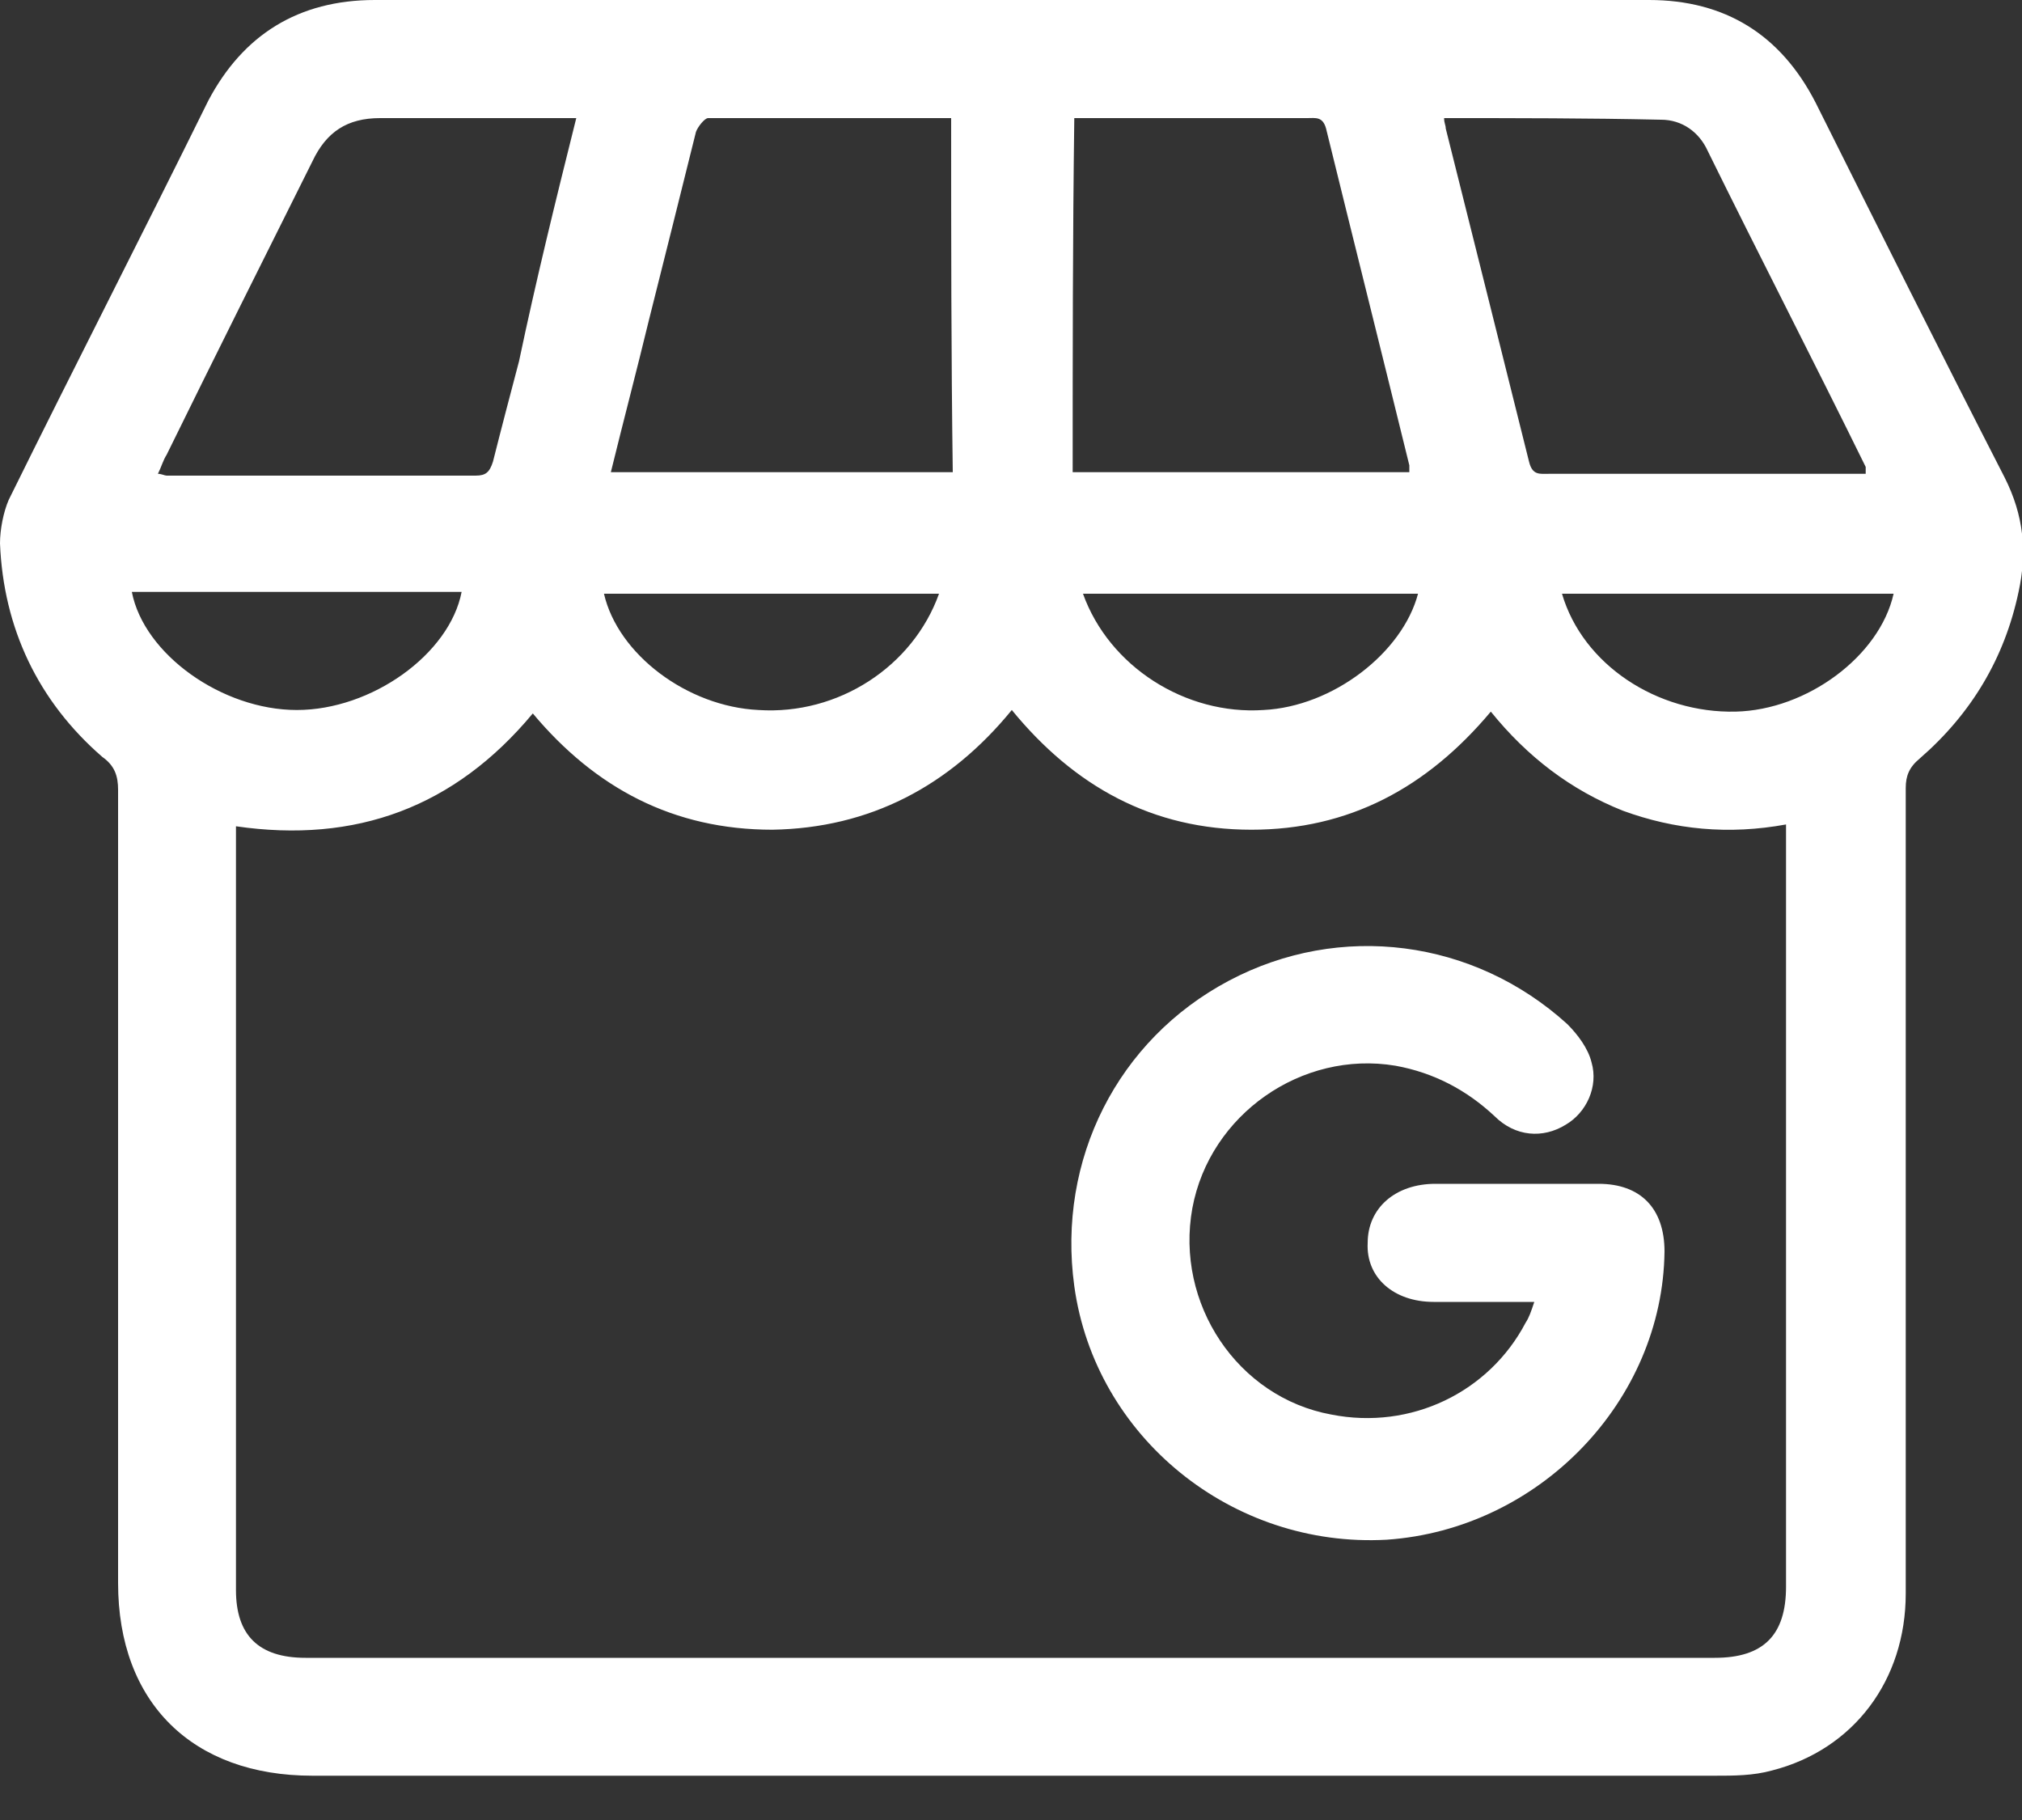 <svg width="10" height="9" viewBox="0 0 10 9" fill="none" xmlns="http://www.w3.org/2000/svg">
<rect x="0" y="0" width="10" height="9" fill="#333333" stroke="none"/>
<path d="M5.004 8.781C3.854 8.781 2.695 8.781 1.545 8.781C0.953 8.781 0.584 8.421 0.584 7.828C0.584 6.524 0.584 5.21 0.584 3.906C0.584 3.837 0.567 3.786 0.506 3.743C0.189 3.468 0.017 3.107 0 2.687C0 2.618 0.017 2.532 0.043 2.472C0.369 1.811 0.704 1.159 1.03 0.498C1.202 0.172 1.476 0 1.854 0C3.949 0 6.051 0 8.155 0C8.532 0 8.807 0.172 8.979 0.507C9.288 1.125 9.597 1.743 9.914 2.361C10.009 2.549 10.026 2.73 9.983 2.927C9.914 3.253 9.751 3.528 9.494 3.751C9.442 3.794 9.425 3.837 9.425 3.897C9.425 5.228 9.425 6.549 9.425 7.88C9.425 8.309 9.167 8.652 8.764 8.755C8.67 8.781 8.575 8.781 8.481 8.781C7.322 8.781 6.163 8.781 5.004 8.781ZM7.373 3.519C7.056 3.897 6.67 4.103 6.189 4.103C5.7 4.103 5.313 3.889 5.004 3.511C4.695 3.889 4.3 4.095 3.82 4.103C3.33 4.103 2.944 3.897 2.635 3.528C2.249 3.992 1.76 4.172 1.167 4.086C1.167 4.129 1.167 4.163 1.167 4.189C1.167 5.416 1.167 6.644 1.167 7.863C1.167 8.086 1.279 8.198 1.511 8.198C3.837 8.198 6.155 8.198 8.481 8.198C8.721 8.198 8.833 8.086 8.833 7.846C8.833 6.627 8.833 5.408 8.833 4.189C8.833 4.155 8.833 4.12 8.833 4.077C8.549 4.129 8.283 4.103 8.026 4.009C7.768 3.906 7.554 3.743 7.373 3.519ZM4.704 0.584C4.3 0.584 3.897 0.584 3.502 0.584C3.485 0.584 3.451 0.627 3.442 0.652C3.365 0.961 3.288 1.271 3.21 1.58C3.15 1.828 3.082 2.086 3.021 2.335C3.588 2.335 4.146 2.335 4.712 2.335C4.704 1.751 4.704 1.176 4.704 0.584ZM5.305 2.335C5.863 2.335 6.412 2.335 6.97 2.335C6.97 2.318 6.97 2.309 6.97 2.301C6.833 1.743 6.695 1.193 6.558 0.635C6.541 0.575 6.506 0.584 6.464 0.584C6.215 0.584 5.966 0.584 5.725 0.584C5.588 0.584 5.451 0.584 5.313 0.584C5.305 1.176 5.305 1.751 5.305 2.335ZM7.142 0.584C7.142 0.61 7.15 0.618 7.15 0.635C7.288 1.185 7.425 1.734 7.562 2.283C7.579 2.352 7.614 2.343 7.665 2.343C8.163 2.343 8.652 2.343 9.15 2.343C9.176 2.343 9.202 2.343 9.227 2.343C9.227 2.326 9.227 2.318 9.227 2.309C8.97 1.786 8.704 1.271 8.446 0.747C8.403 0.652 8.318 0.592 8.215 0.592C7.854 0.584 7.502 0.584 7.142 0.584ZM2.85 0.584C2.515 0.584 2.197 0.584 1.88 0.584C1.717 0.584 1.614 0.652 1.545 0.798C1.305 1.279 1.064 1.76 0.824 2.249C0.807 2.275 0.798 2.309 0.781 2.343C0.798 2.343 0.815 2.352 0.824 2.352C1.33 2.352 1.837 2.352 2.352 2.352C2.403 2.352 2.421 2.335 2.438 2.283C2.481 2.112 2.524 1.949 2.567 1.786C2.652 1.382 2.747 0.996 2.85 0.584ZM4.644 2.936C4.086 2.936 3.536 2.936 2.987 2.936C3.056 3.236 3.399 3.494 3.751 3.511C4.146 3.537 4.515 3.296 4.644 2.936ZM5.356 2.936C5.485 3.296 5.863 3.537 6.249 3.511C6.592 3.494 6.936 3.228 7.013 2.936C6.464 2.936 5.914 2.936 5.356 2.936ZM0.652 2.927C0.712 3.236 1.099 3.511 1.468 3.511C1.837 3.511 2.223 3.236 2.283 2.927C1.734 2.927 1.193 2.927 0.652 2.927ZM7.725 2.936C7.828 3.288 8.197 3.528 8.584 3.519C8.936 3.511 9.296 3.245 9.365 2.936C8.815 2.936 8.275 2.936 7.725 2.936Z" fill="white"/>
<path d="M7.588 6.438C7.416 6.438 7.253 6.438 7.09 6.438C6.893 6.438 6.755 6.317 6.764 6.146C6.764 5.974 6.901 5.854 7.099 5.854C7.365 5.854 7.64 5.854 7.906 5.854C8.112 5.854 8.232 5.974 8.232 6.189C8.223 6.927 7.614 7.562 6.858 7.614C6.094 7.656 5.416 7.107 5.313 6.36C5.227 5.734 5.528 5.141 6.077 4.85C6.627 4.558 7.288 4.644 7.751 5.064C7.803 5.116 7.854 5.184 7.871 5.253C7.906 5.373 7.846 5.502 7.743 5.562C7.631 5.631 7.494 5.622 7.391 5.519C7.253 5.39 7.09 5.304 6.901 5.27C6.438 5.193 5.983 5.511 5.897 5.974C5.811 6.446 6.12 6.91 6.584 6.995C6.979 7.073 7.365 6.884 7.545 6.541C7.562 6.515 7.571 6.489 7.588 6.438Z" fill="white"/>
</svg>

